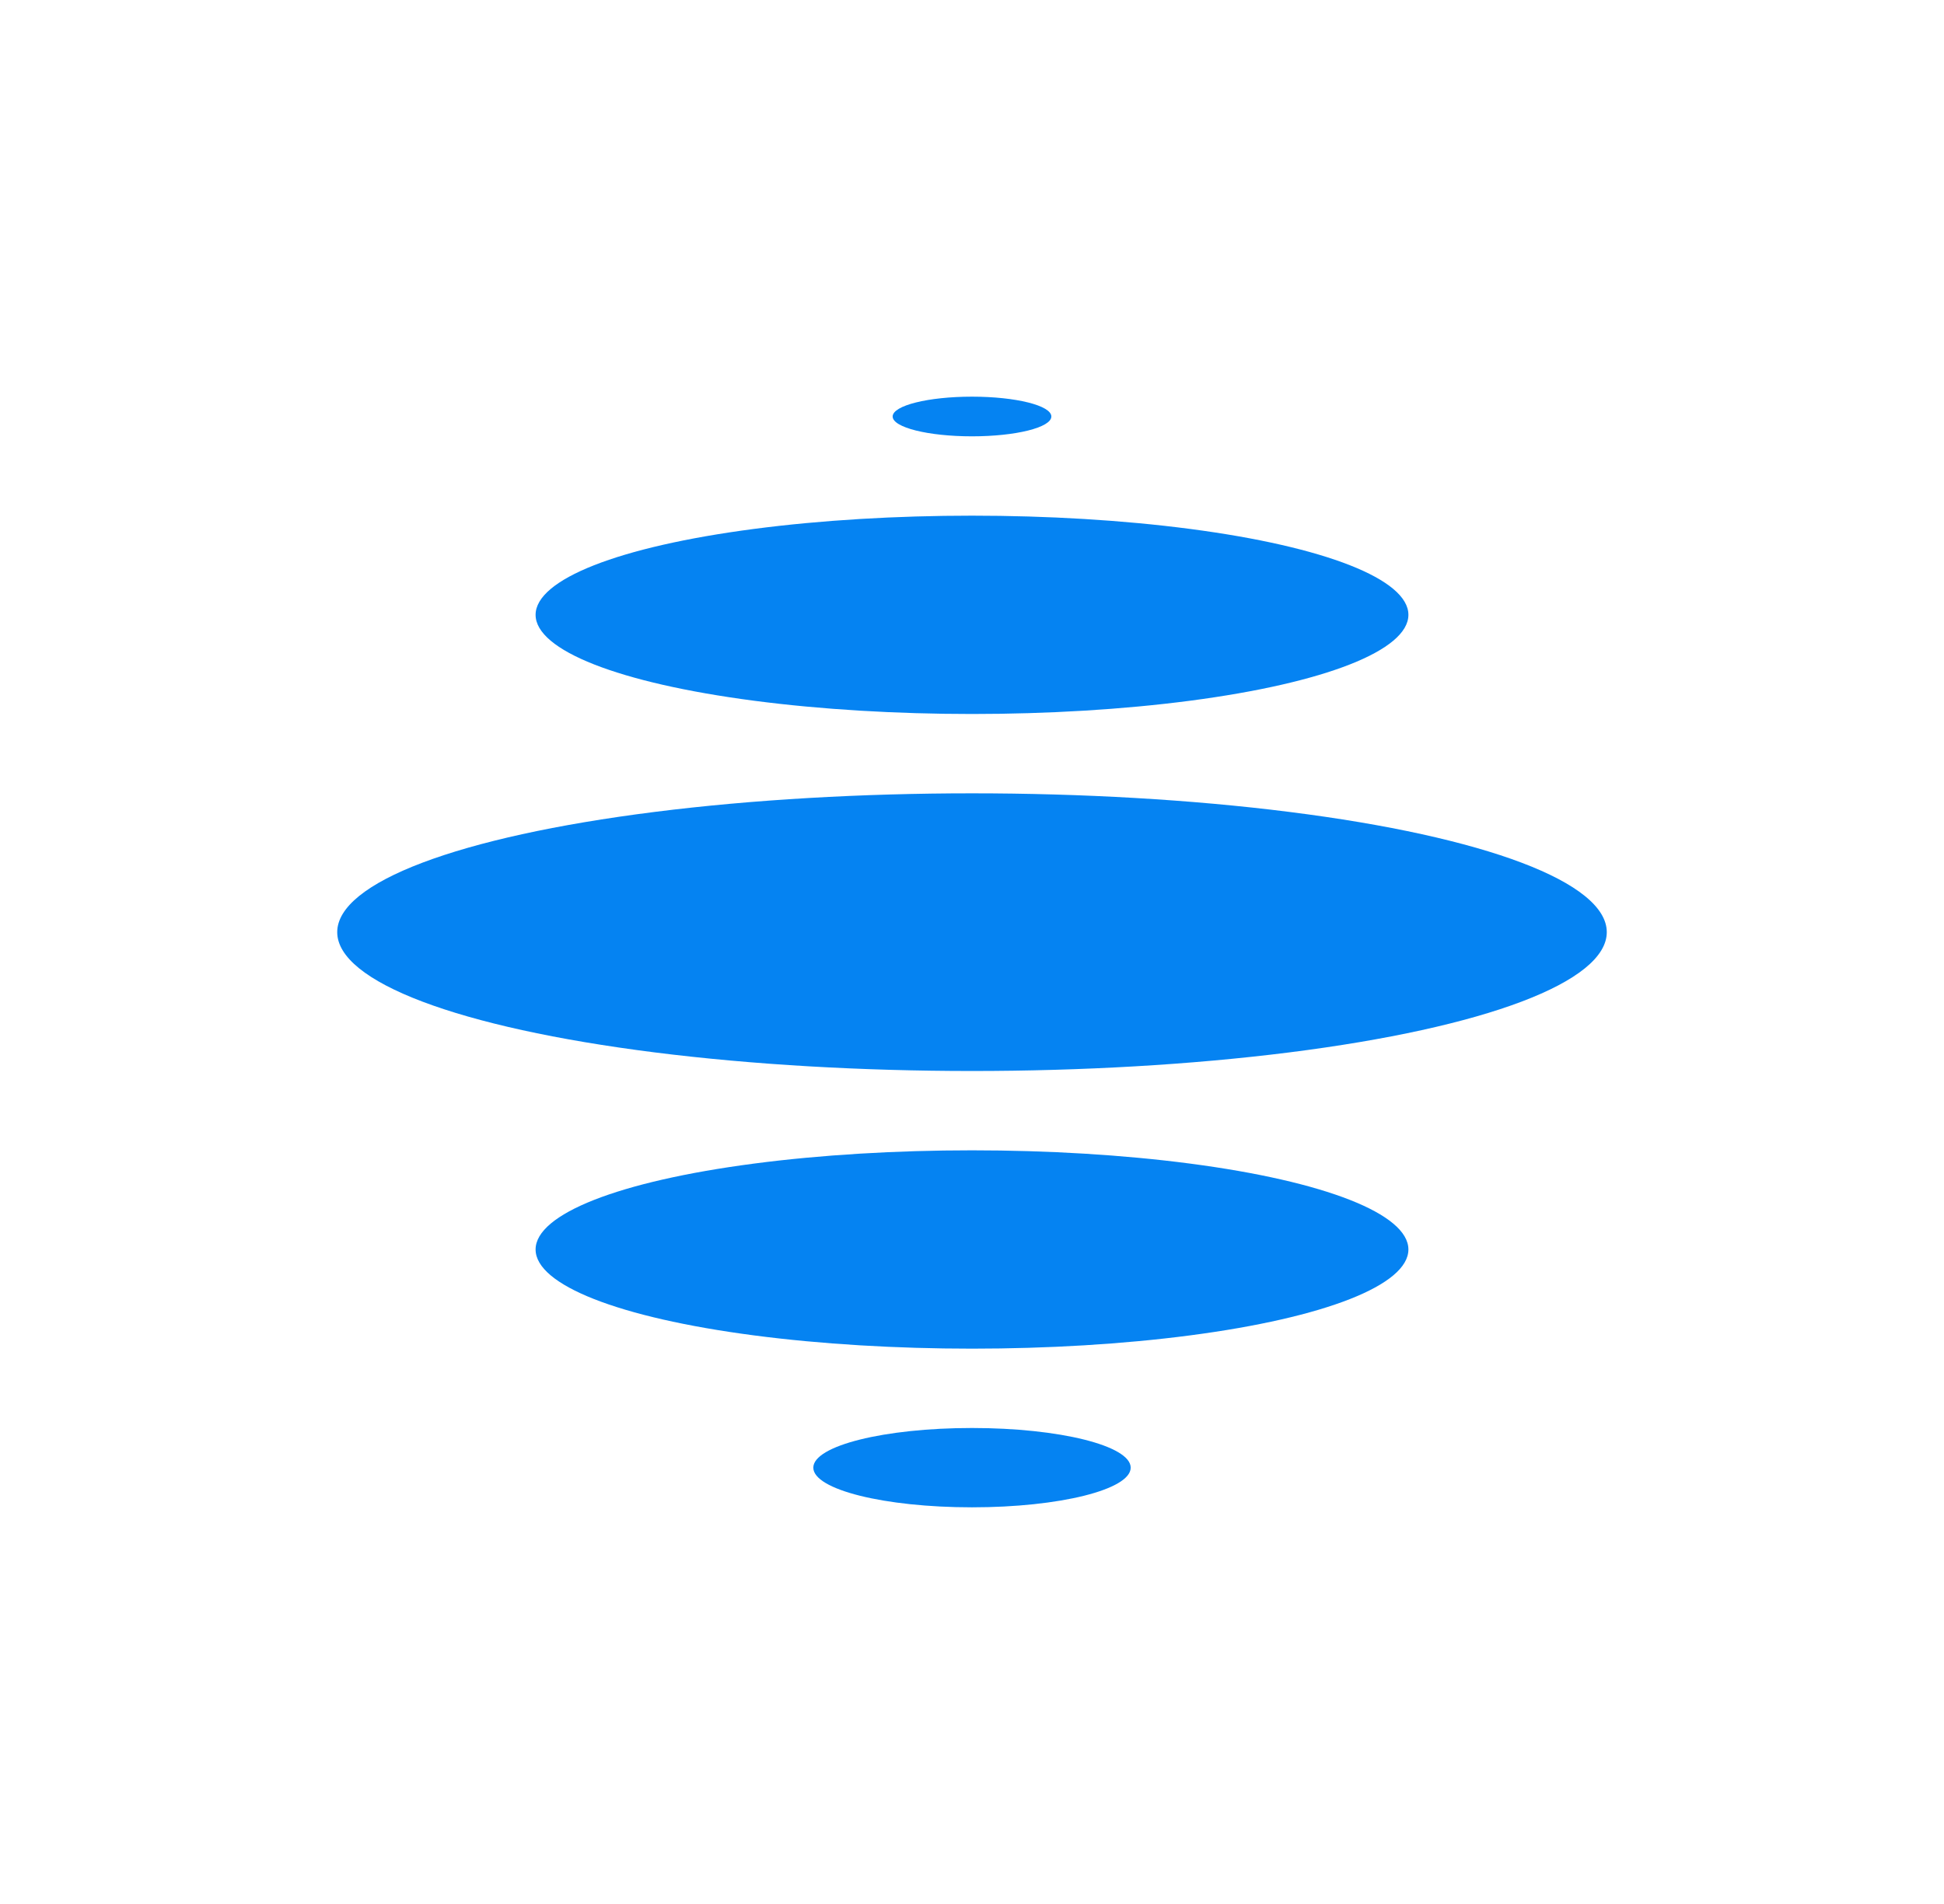 <svg width="49" height="48" fill="none" xmlns="http://www.w3.org/2000/svg"><g fill="#0583F2"><ellipse cx="24.5" cy="37" rx="4" ry="1"/><ellipse cx="24.5" cy="31.5" rx="11" ry="2.5"/><ellipse cx="24.5" cy="23.5" rx="16" ry="3.5"/><ellipse cx="24.5" cy="15.5" rx="11" ry="2.5"/><ellipse cx="24.5" cy="10.5" rx="2" ry=".5"/></g></svg>